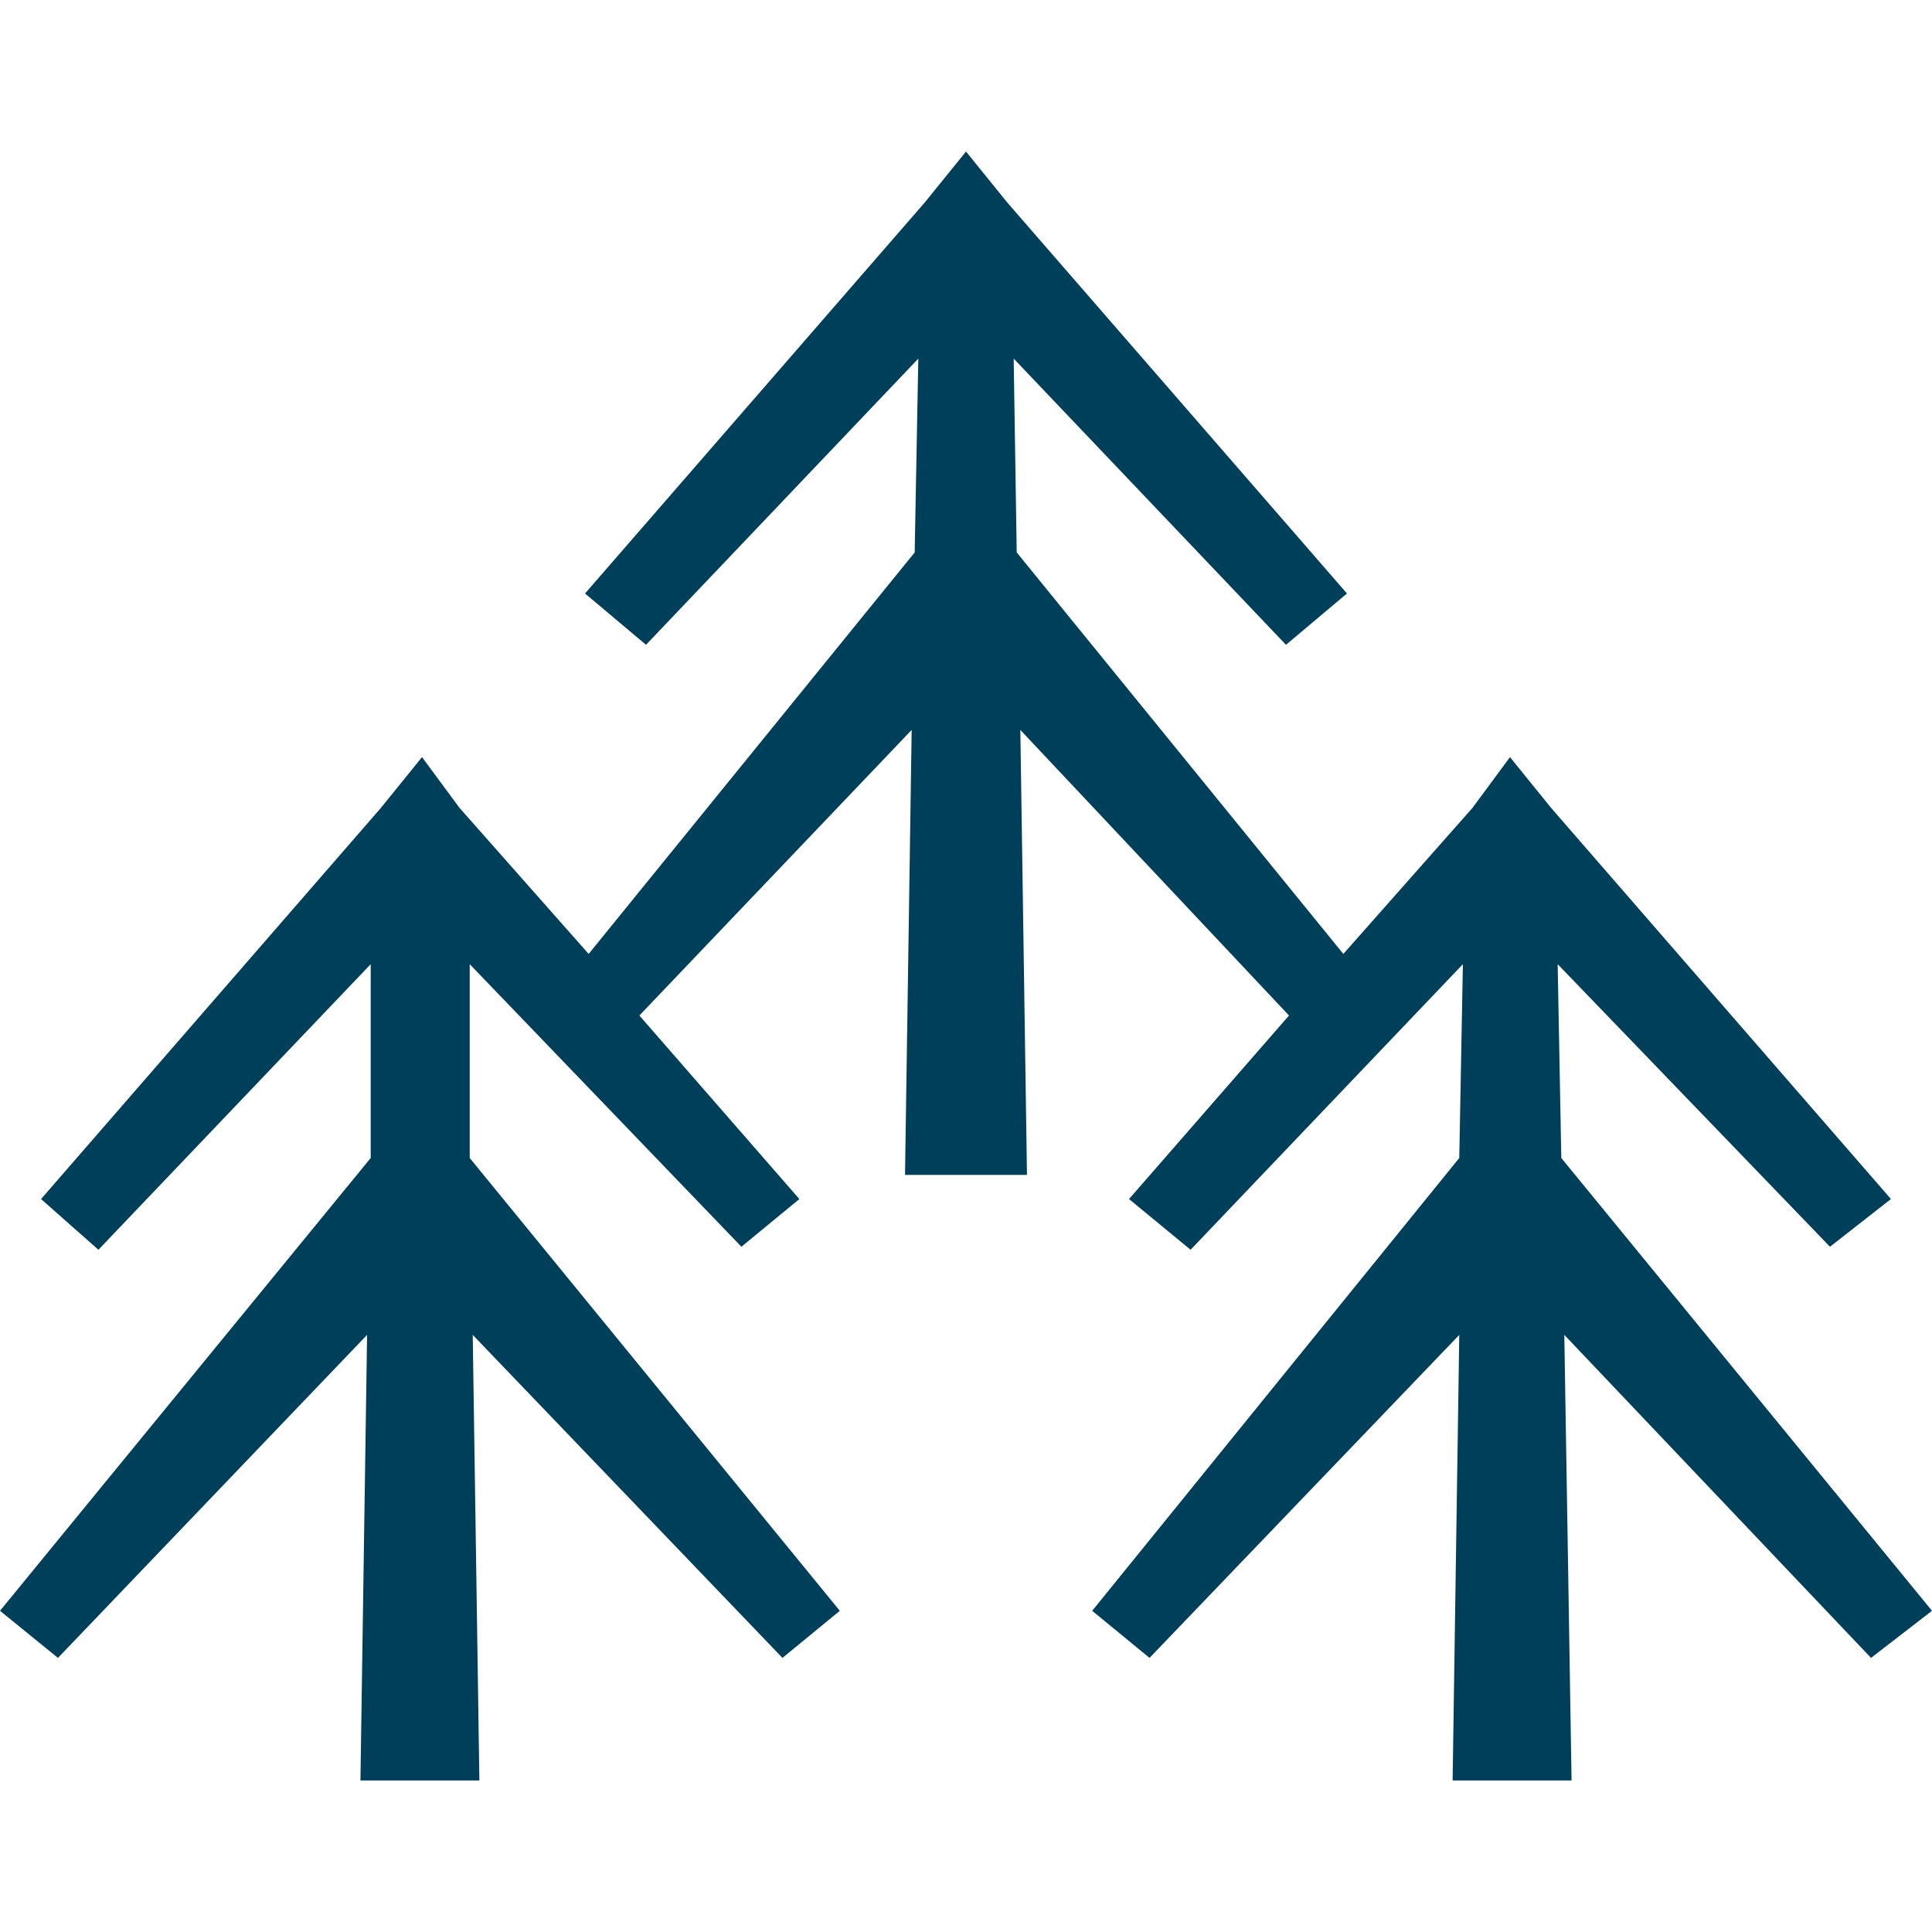 <svg xmlns="http://www.w3.org/2000/svg" viewBox="0 0 32 32"><polygon points="32 26.68 25.86 19.18 25.8 15.97 30.31 20.65 31.32 19.86 25.69 13.38 25.01 12.54 24.39 13.38 22.25 15.8 16.84 9.15 16.79 5.94 21.3 10.68 22.31 9.83 16.68 3.35 16 2.51 15.32 3.35 9.69 9.83 10.7 10.68 15.21 5.94 15.15 9.15 9.75 15.8 7.61 13.38 6.99 12.54 6.31 13.38 0.68 19.86 1.63 20.7 6.14 15.97 6.14 19.18 0 26.68 0.96 27.46 6.08 22.11 5.97 29.49 7.94 29.49 7.83 22.11 12.96 27.46 13.91 26.68 7.78 19.18 7.78 15.97 12.28 20.65 13.24 19.86 10.59 16.82 15.1 12.09 14.99 19.46 17.01 19.46 16.9 12.09 21.35 16.82 18.7 19.86 19.72 20.7 24.23 15.97 24.17 19.18 18.09 26.68 19.04 27.46 24.17 22.11 24.06 29.49 26.03 29.49 25.91 22.11 30.99 27.46 32 26.68" style="fill:#003f59"/></svg>
